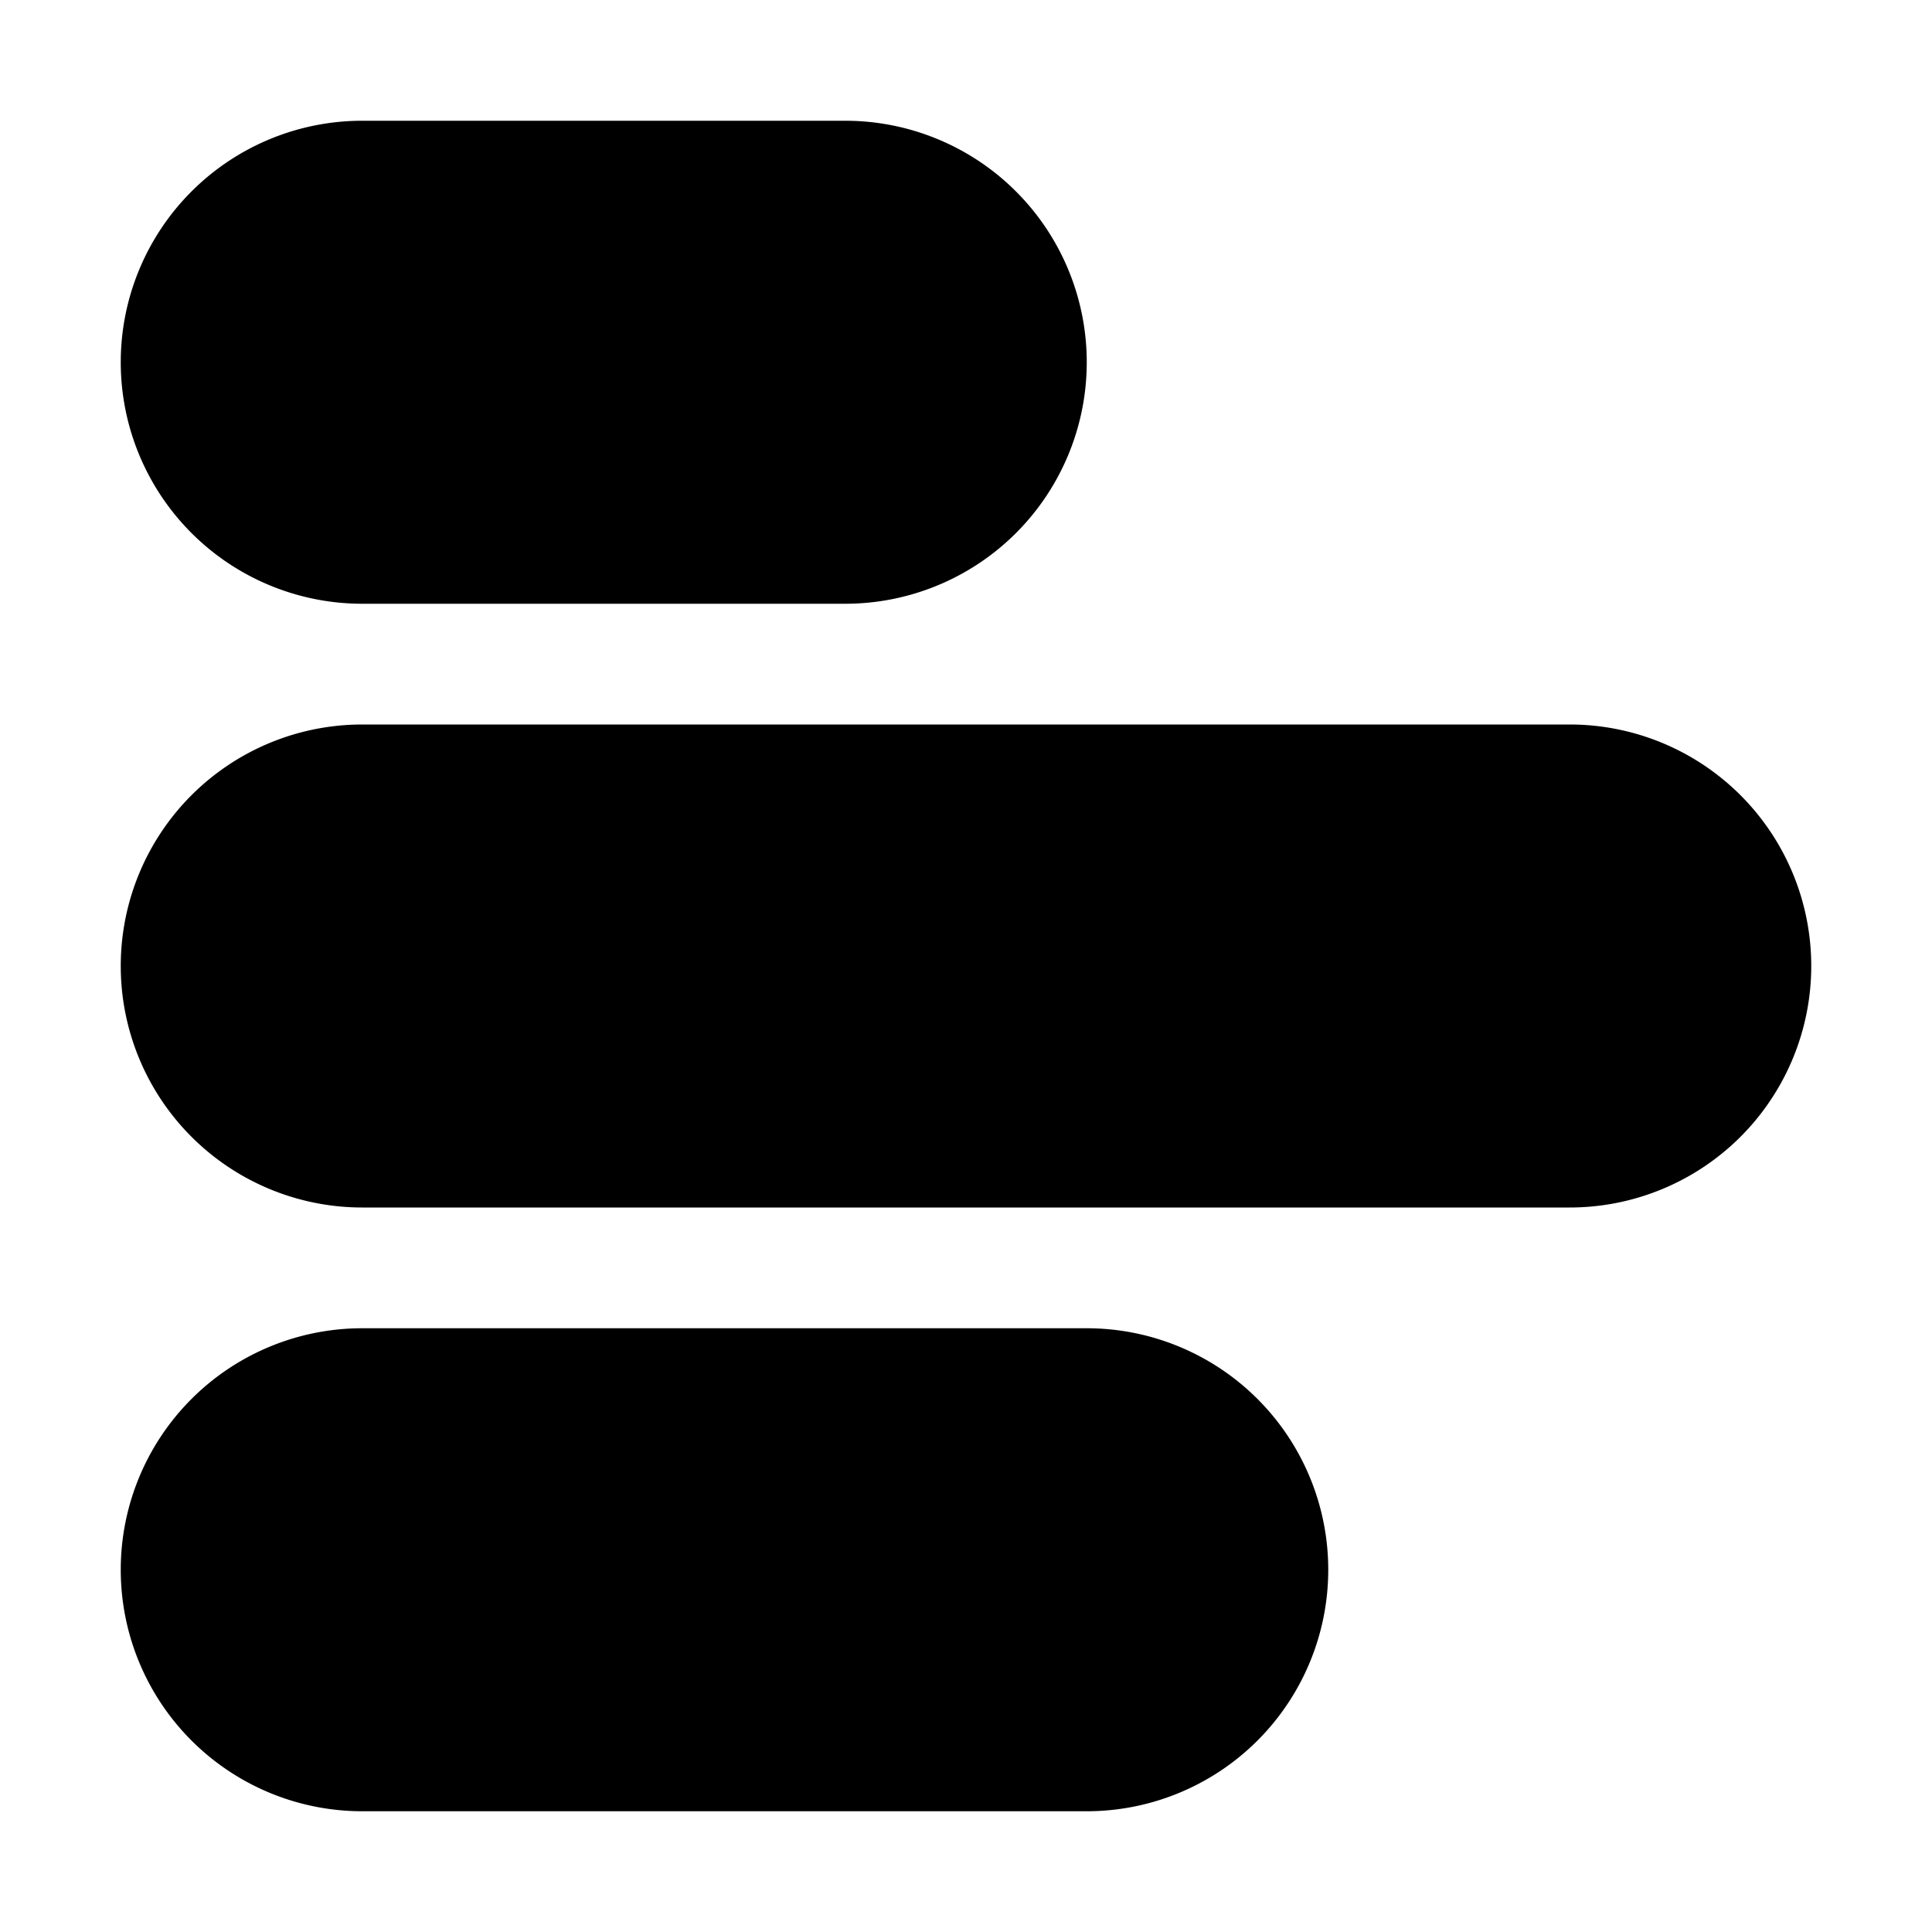 <svg width="16" height="16" viewBox="0 0 16 16" xmlns="http://www.w3.org/2000/svg"><path d="M13 6a2 2 0 1 1 0 4H3a2 2 0 1 1 0-4h10ZM7 1a2 2 0 1 1 0 4H3a2 2 0 1 1 0-4h4Zm2 10a2 2 0 1 1 0 4H3a2 2 0 1 1 0-4h6Z"/></svg>